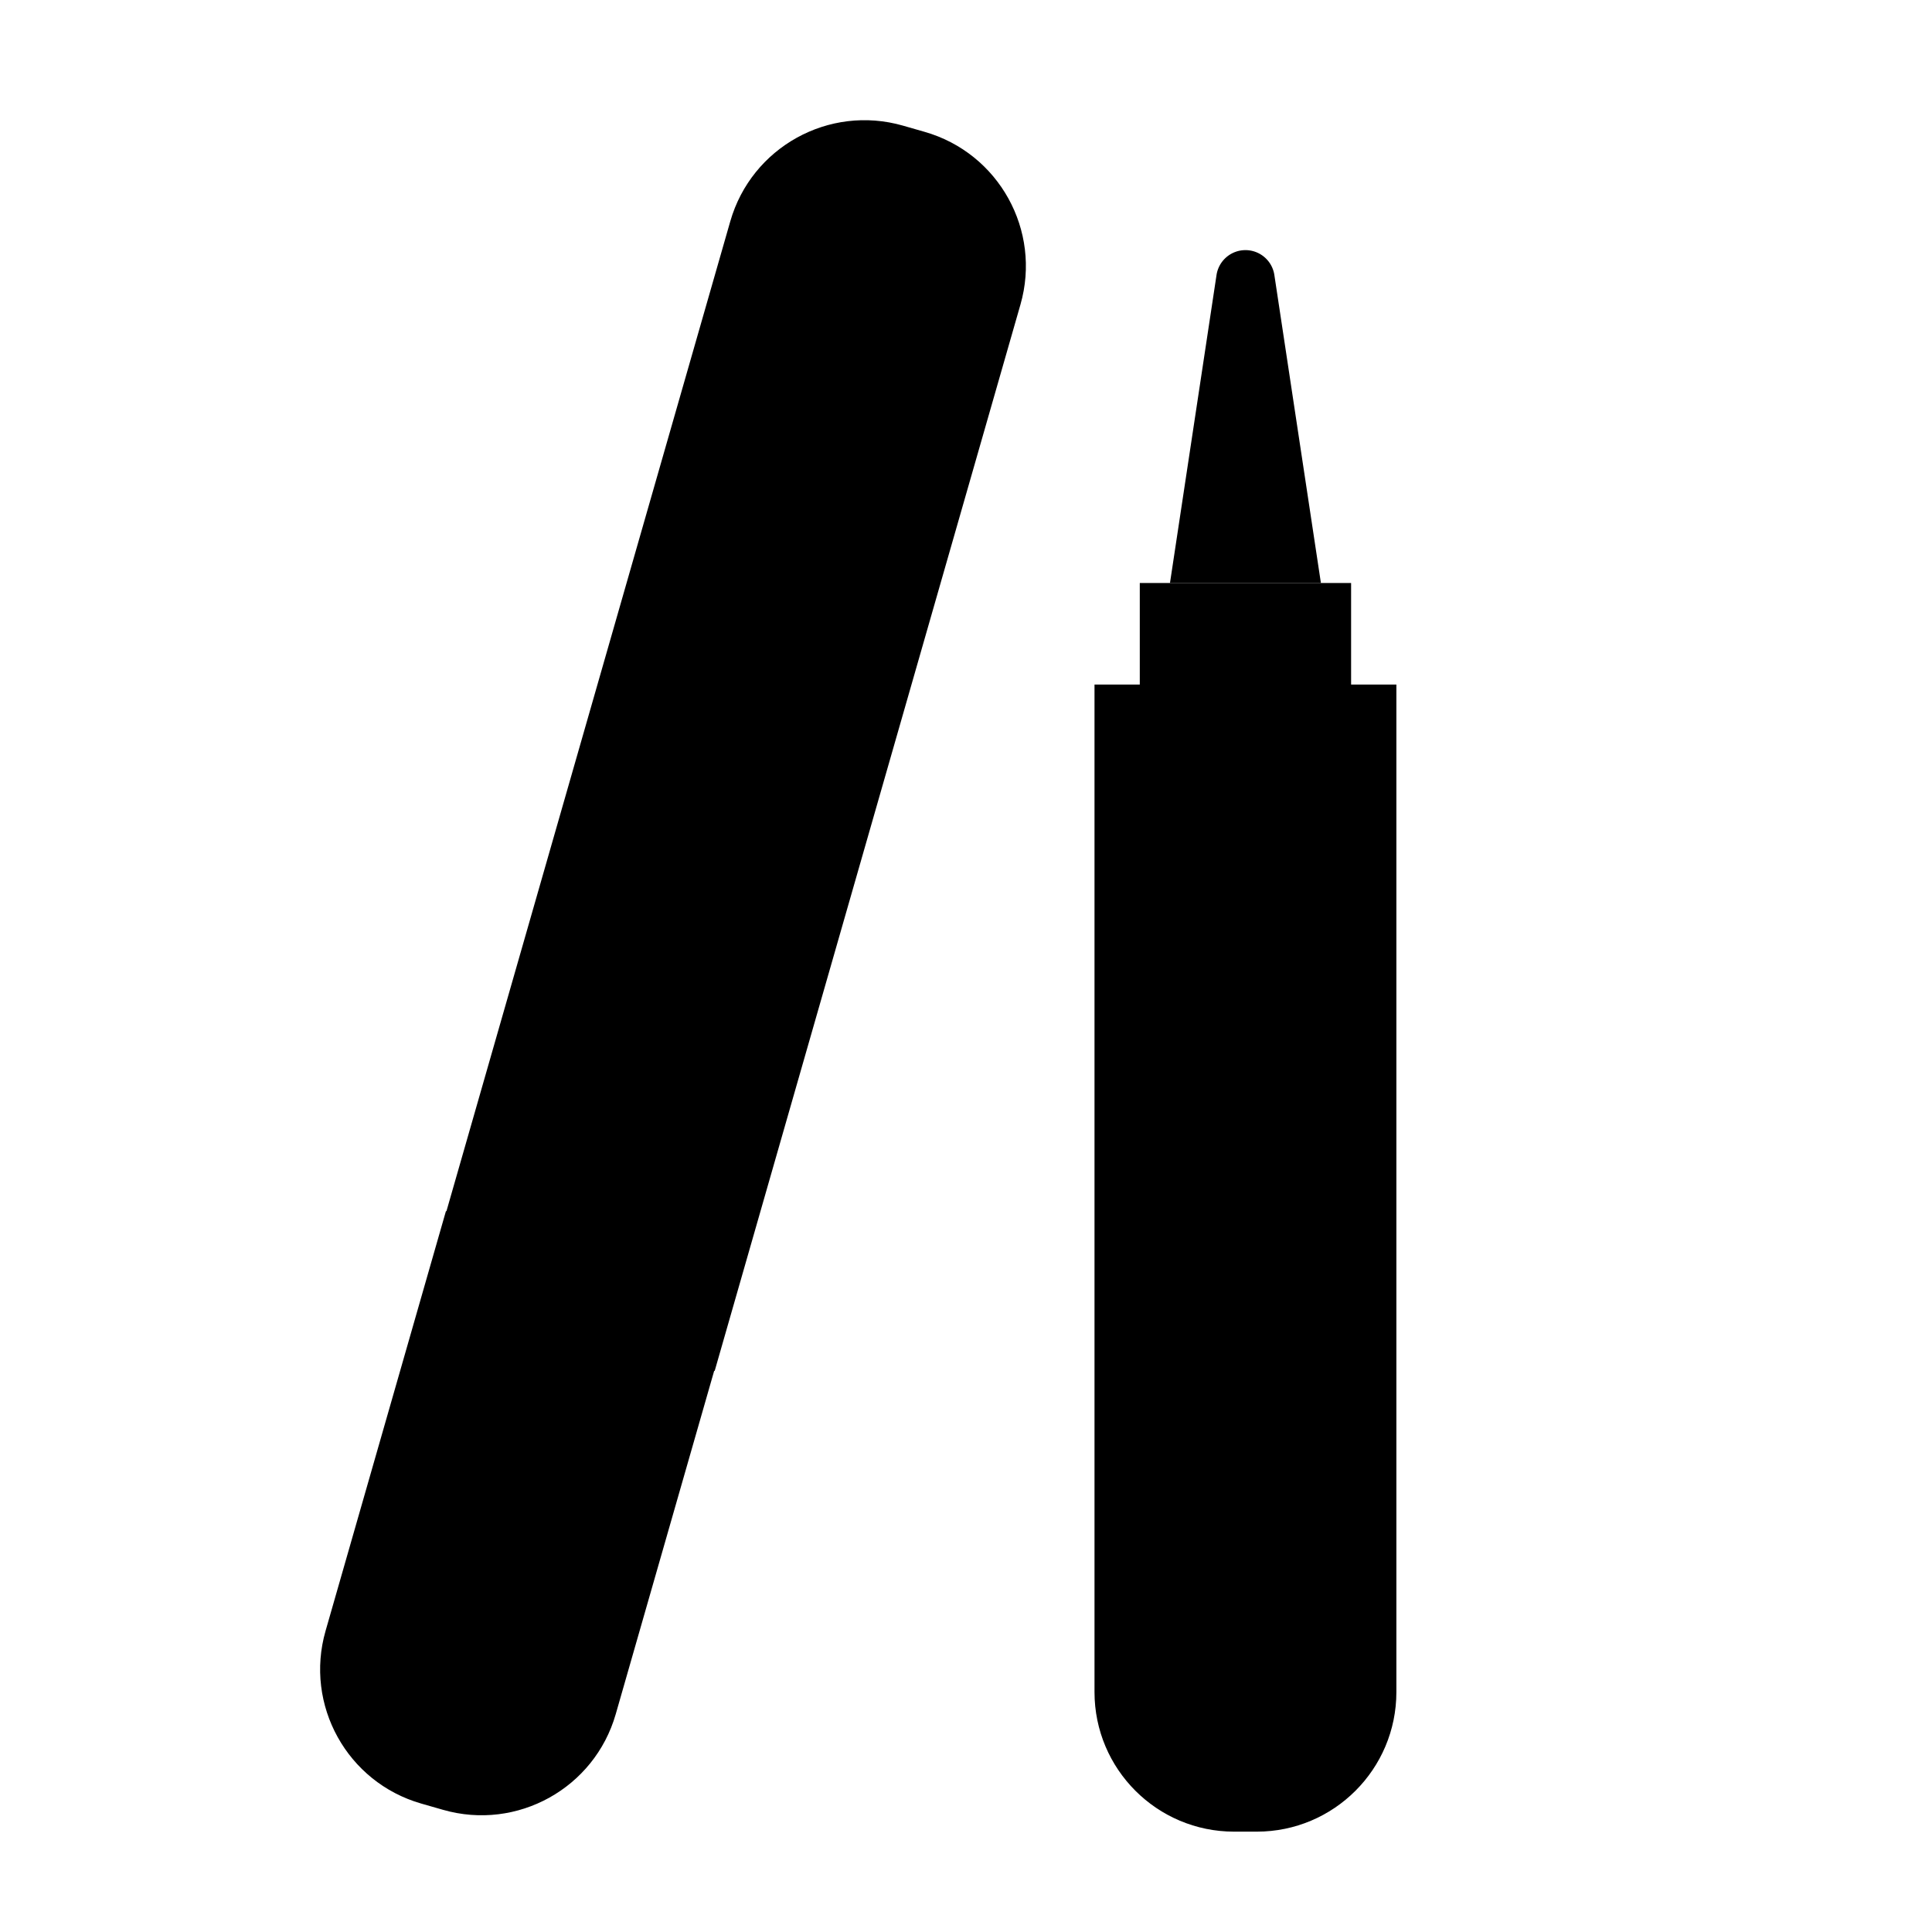 <svg xmlns="http://www.w3.org/2000/svg" xmlns:xlink="http://www.w3.org/1999/xlink" class="icon" viewBox="0 0 1024 1024" width="32" height="32"><path d="M604.11 362.811V309h112v53.811h24v534c0 40.87-33.13 74-74 74h-12c-40.868 0-74-33.13-74-74v-534h24zM378.535 726.544l-52.177 181.964c-11.265 39.286-52.245 62-91.53 50.736l-11.536-3.308c-39.286-11.265-62.001-52.244-50.736-91.53l63.801-222.501 0.261 0.075L387.06 117.325c11.265-39.285 52.245-62 91.53-50.736l11.536 3.308c39.286 11.265 62.001 52.245 50.736 91.53L378.796 726.62l-0.261-0.075z" fill="#000000"></path><path d="M692.11 410.811h-64v486c0 14.36 11.641 26 26 26h12c14.36 0 26-11.64 26-26v-486z" fill="#000000"></path><path d="M345.886 667.248l148.836-519.051c3.958-13.803-4.024-28.202-17.827-32.16l-11.535-3.307c-13.803-3.958-28.201 4.023-32.16 17.826l-148.835 519.05 61.521 17.642zM269.267 701.276l-50.57 176.36c-3.959 13.803 4.022 28.202 17.826 32.16l11.535 3.307c13.803 3.958 28.201-4.023 32.16-17.826l50.57-176.36-61.521-17.641z" fill="#000000"></path><path d="M660.11 132.57a15.5 15.5 0 0 1 15.327 13.184L700.11 309h-80l24.674-163.246a15.5 15.5 0 0 1 15.326-13.183z" fill="#000000"></path></svg>